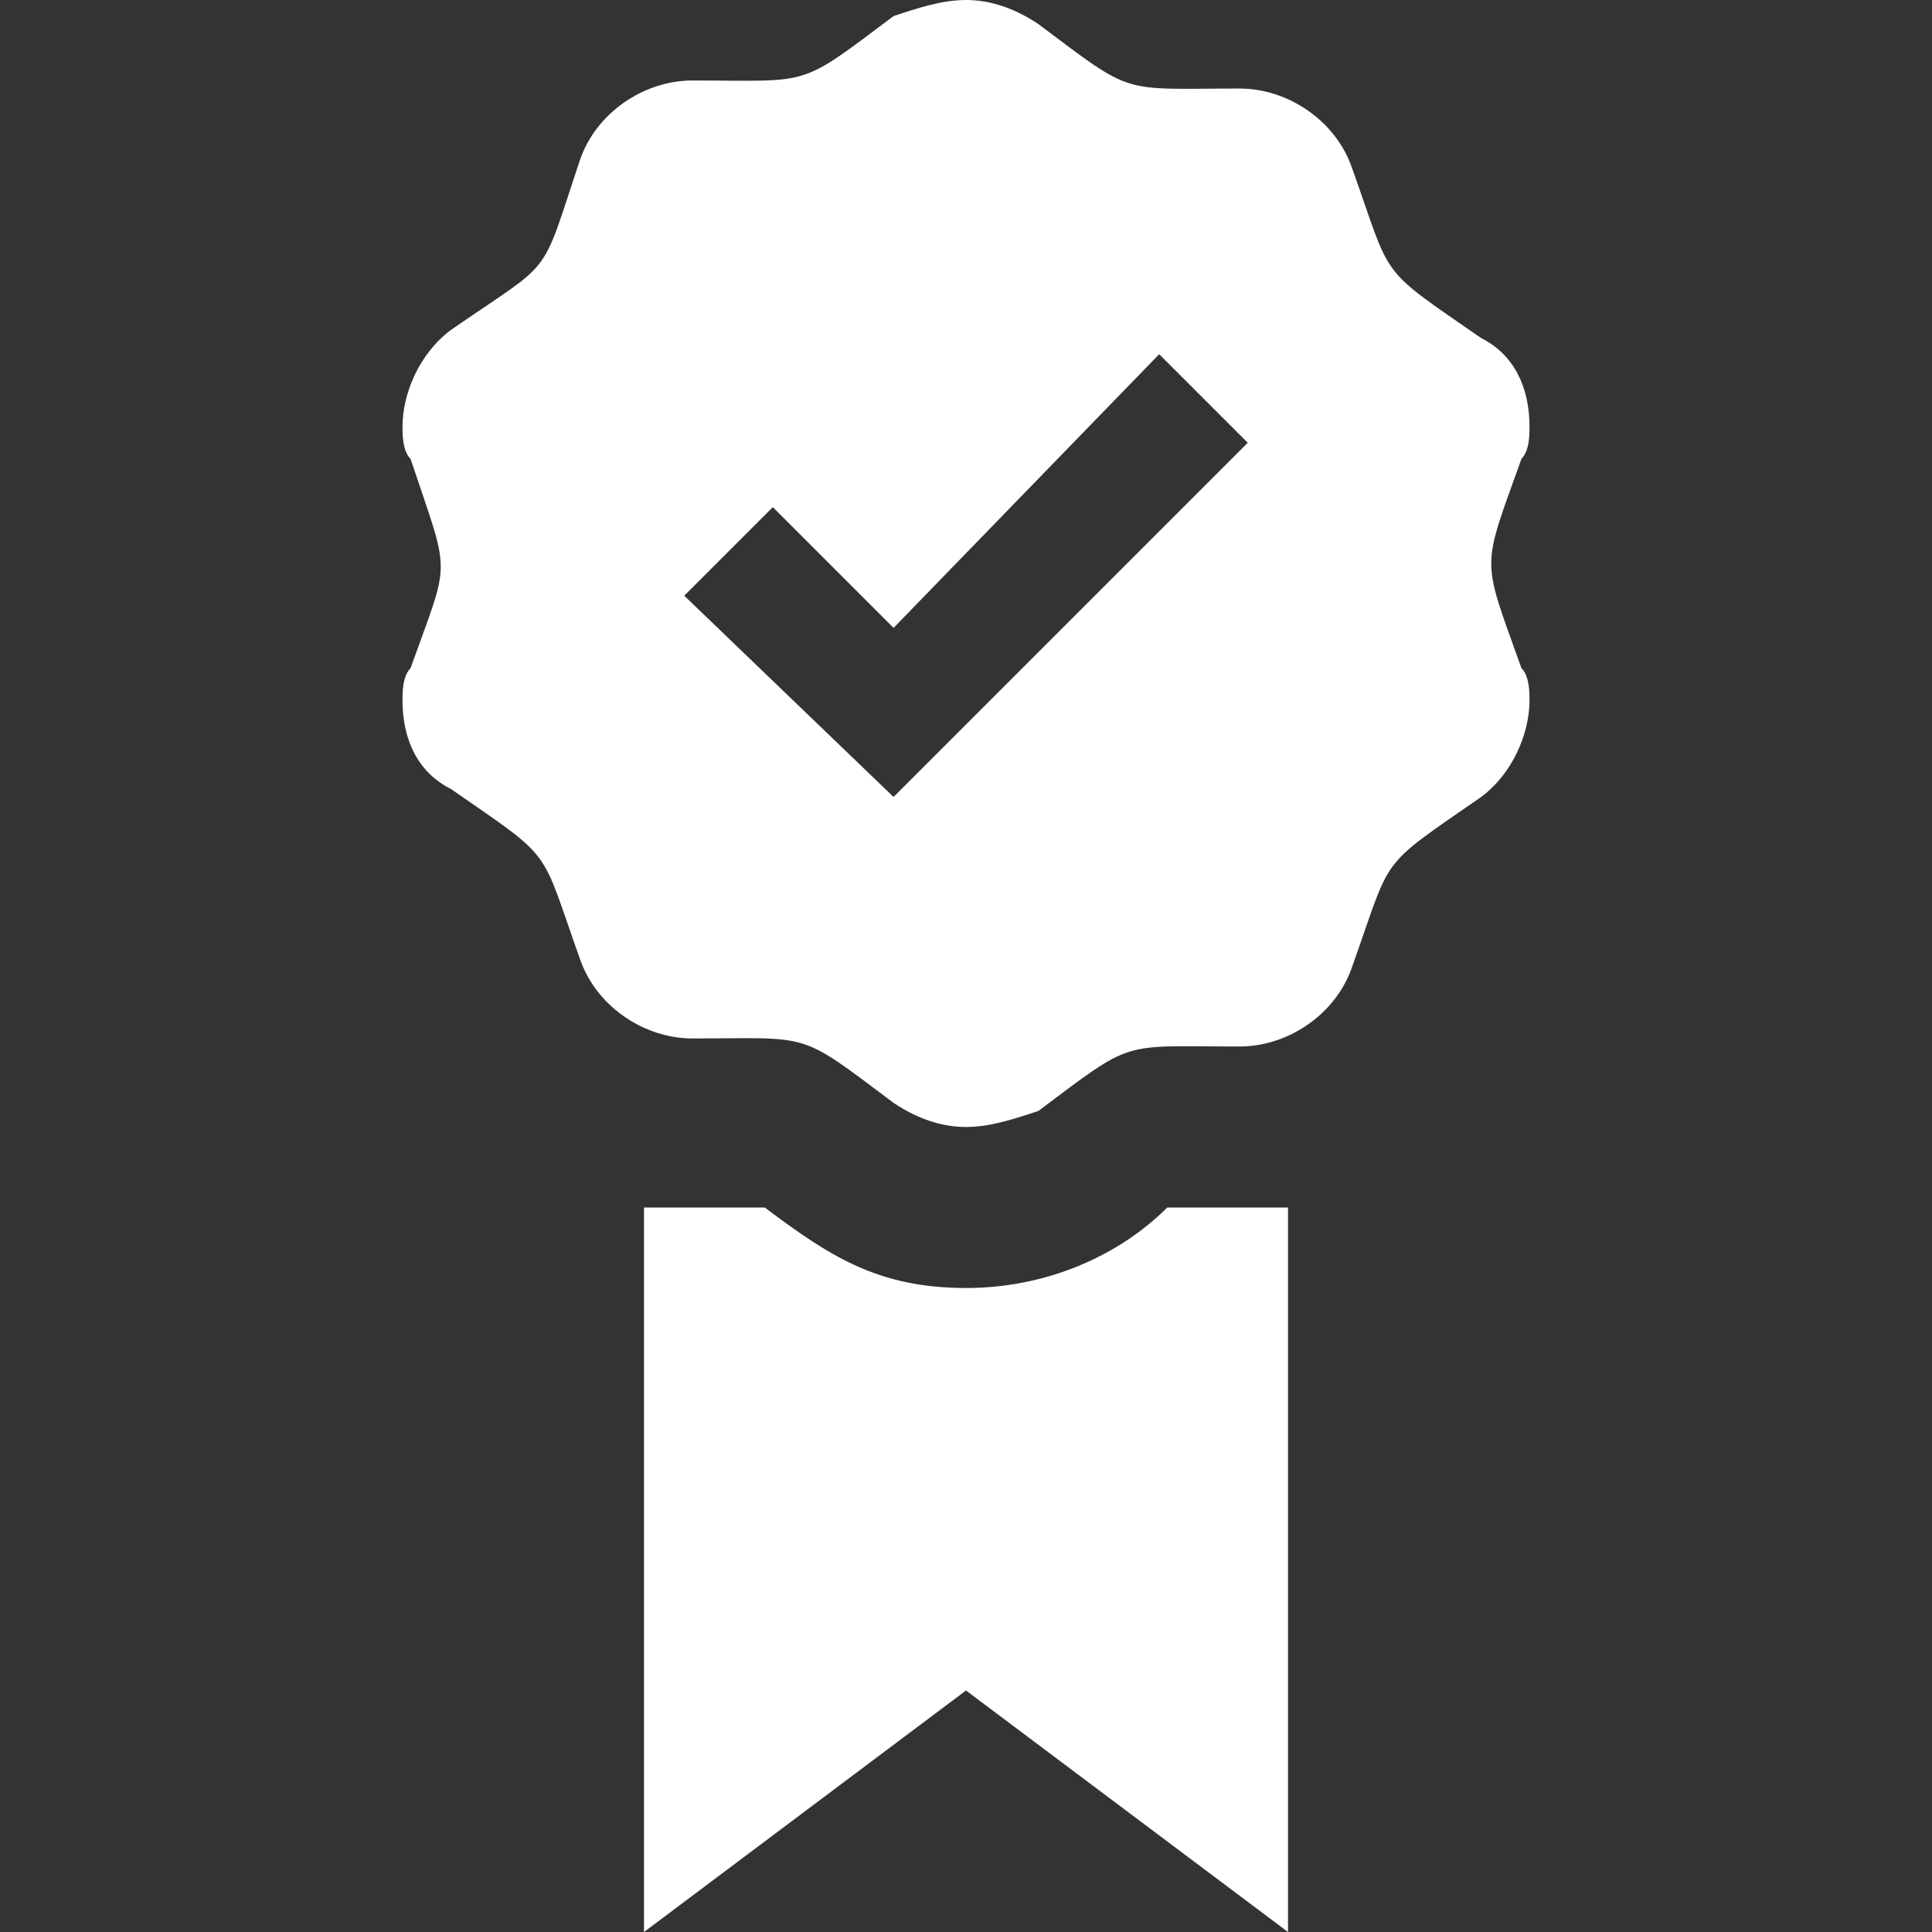 <?xml version="1.0" encoding="utf-8"?>
<!-- Generator: Adobe Illustrator 25.4.1, SVG Export Plug-In . SVG Version: 6.00 Build 0)  -->
<svg version="1.1" id="レイヤー_1" xmlns="http://www.w3.org/2000/svg" xmlns:xlink="http://www.w3.org/1999/xlink" x="0px"
	 y="0px" viewBox="0 0 24 24" style="enable-background:new 0 0 24 24;" xml:space="preserve">
<rect x="0" y="0" width="24" height="24" fill="#333333" stroke="none"/>
<style type="text/css">
	.st0{fill:#FFFFFF;}
</style>
<path class="st0" d="M14.5,15H16v9l-4-3l-4,3v-9h1.5c0.8,0.6,1.4,1,2.5,1C13,16,13.9,15.6,14.5,15z M18.9,8.3C19,8.4,19,8.6,19,8.7
	c0,0.4-0.2,0.9-0.6,1.2c-1.3,0.9-1.1,0.7-1.6,2.1c-0.2,0.6-0.8,1-1.4,1h0c-1.5,0-1.3-0.1-2.5,0.8C12.6,13.9,12.3,14,12,14
	s-0.6-0.1-0.9-0.3c-1.2-0.9-1-0.8-2.5-0.8h0c-0.6,0-1.2-0.4-1.4-1c-0.5-1.4-0.3-1.2-1.6-2.1C5.2,9.6,5,9.2,5,8.7
	c0-0.1,0-0.3,0.1-0.4c0.5-1.4,0.5-1.1,0-2.6C5,5.6,5,5.4,5,5.3c0-0.4,0.2-0.9,0.6-1.2c1.3-0.9,1.1-0.6,1.6-2.1c0.2-0.6,0.8-1,1.4-1
	h0c1.5,0,1.3,0.1,2.5-0.8C11.4,0.1,11.7,0,12,0s0.6,0.1,0.9,0.3c1.2,0.9,1,0.8,2.5,0.8h0c0.6,0,1.2,0.4,1.4,1
	c0.5,1.4,0.3,1.2,1.6,2.1C18.8,4.4,19,4.8,19,5.3c0,0.1,0,0.3-0.1,0.4C18.4,7.1,18.4,6.9,18.9,8.3z M15.5,5.5l-1.1-1.1l-3.3,3.4
	L9.6,6.3L8.5,7.4l2.6,2.5L15.5,5.5z"/>
</svg>
